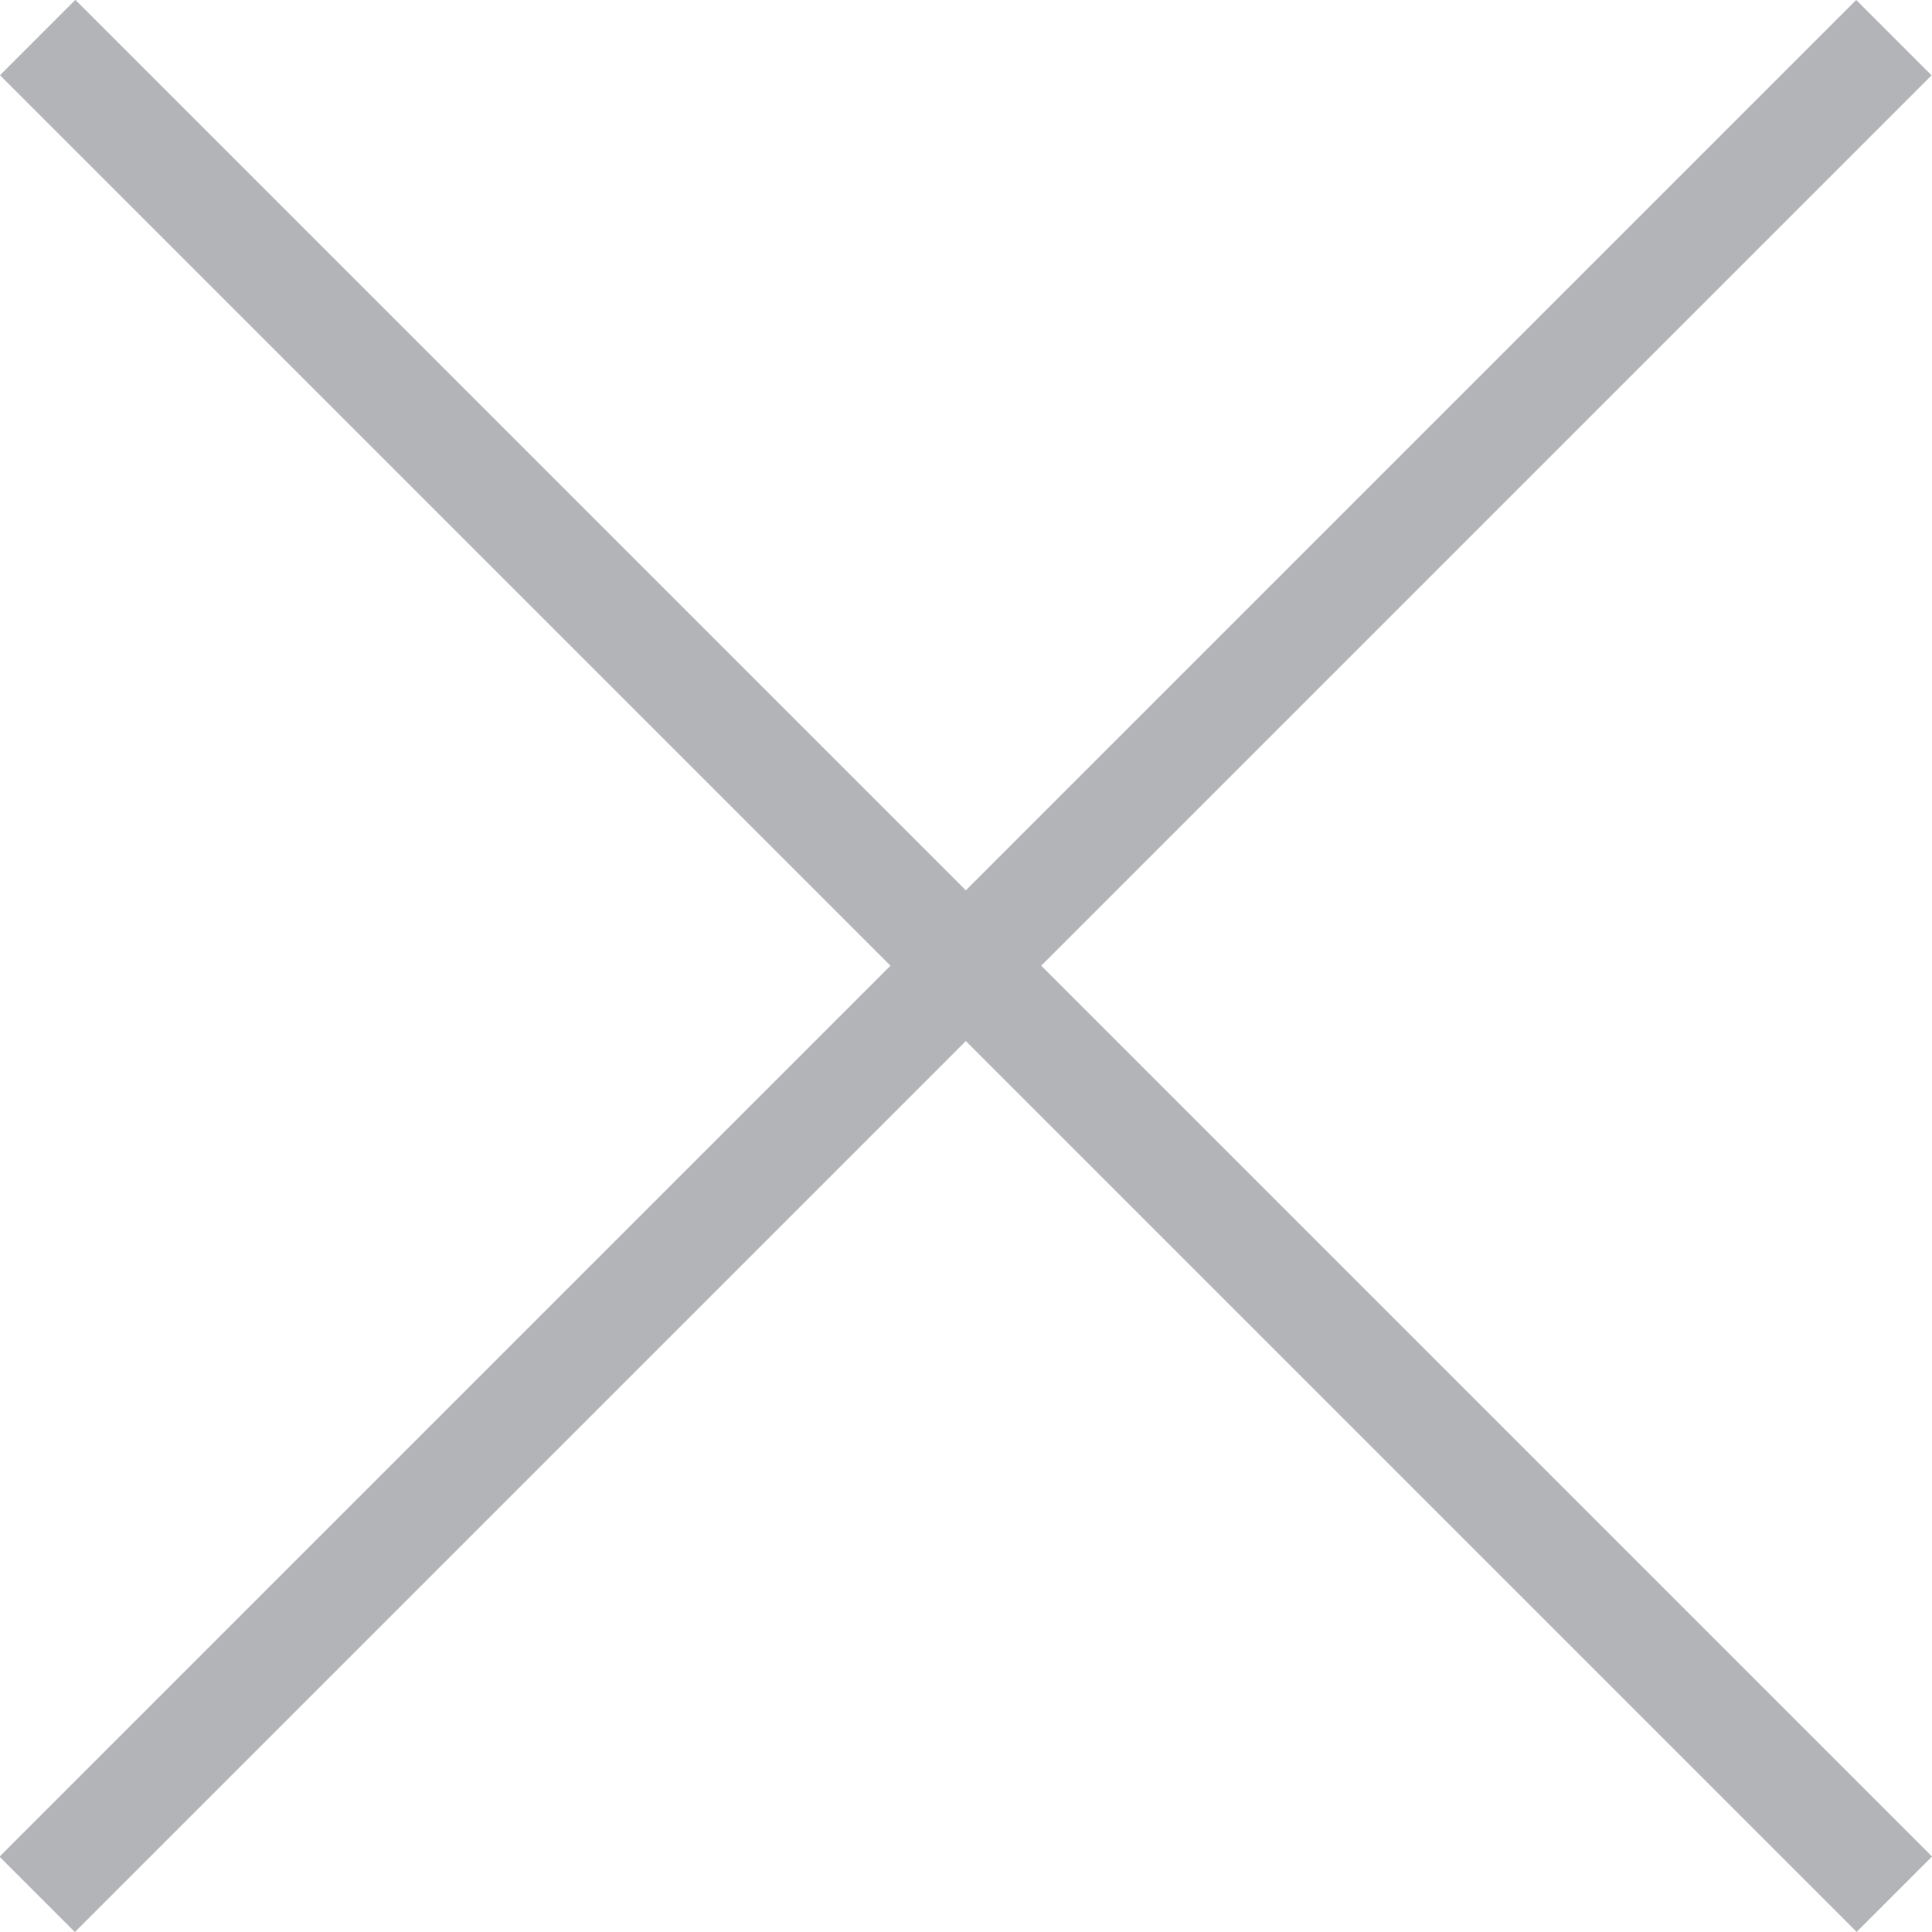 <svg xmlns="http://www.w3.org/2000/svg" viewBox="0 0 31.72 31.72"><defs><style>.cls-1{fill:#b3b4b8;}</style></defs><title>Asset 5</title><g id="Layer_2" data-name="Layer 2"><g id="Layer_1-2" data-name="Layer 1"><rect class="cls-1" x="-5.7" y="14.98" width="43.11" height="1.75" transform="translate(-6.57 15.86) rotate(-45)"/><rect class="cls-1" x="-5.7" y="14.98" width="43.11" height="1.75" transform="translate(15.86 38.28) rotate(-135)"/></g></g></svg>